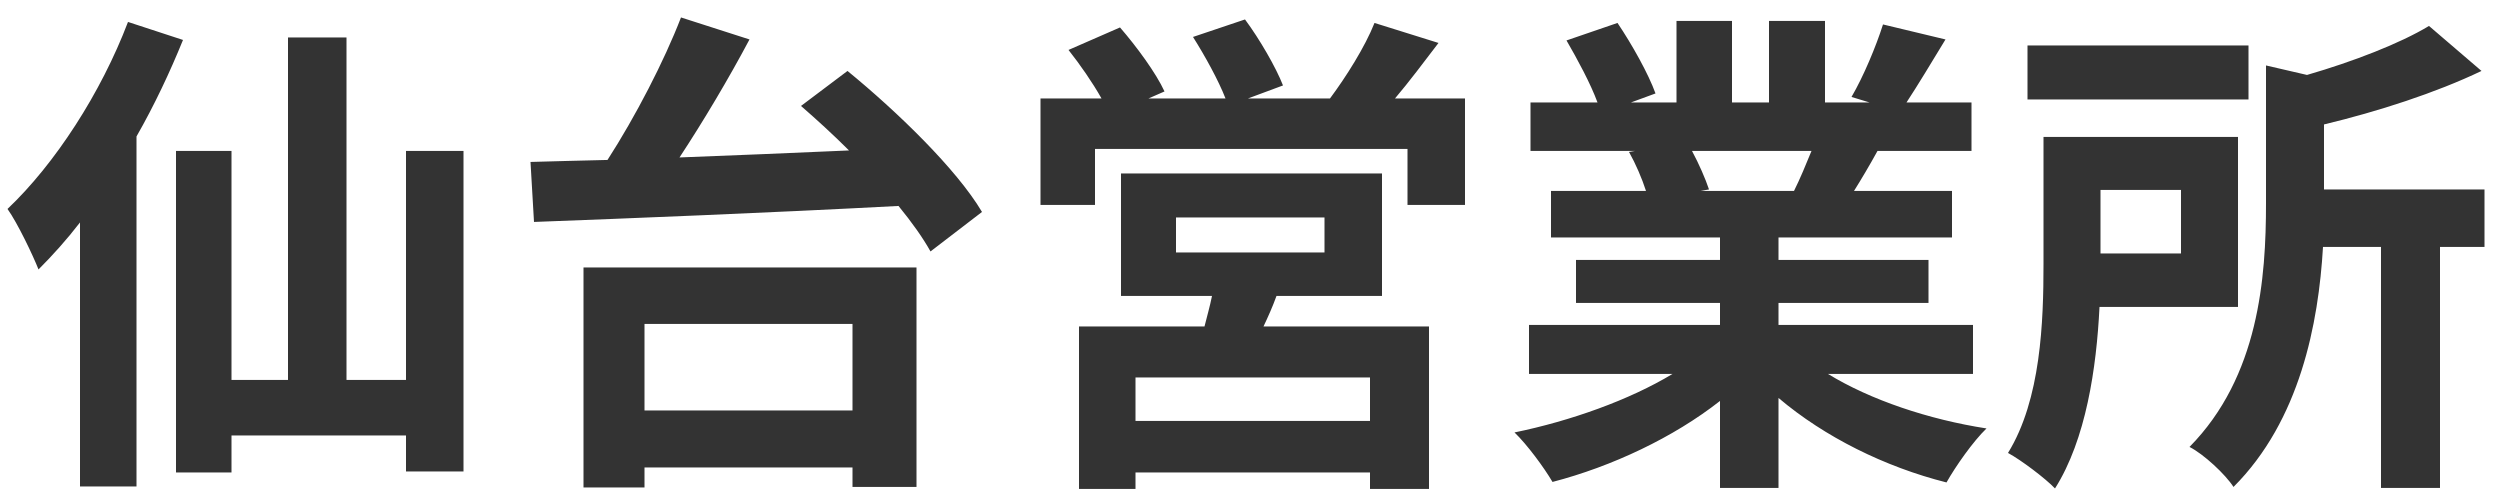 <svg width="90" height="18" viewBox="0 0 90 18" fill="none" xmlns="http://www.w3.org/2000/svg">
<path d="M4.608 0.79C3.636 3.346 1.98 5.902 0.27 7.522C0.63 8.026 1.188 9.196 1.386 9.7C1.89 9.196 2.394 8.638 2.88 8.008V17.512H4.914V4.912C5.562 3.778 6.12 2.59 6.588 1.438L4.608 0.79ZM14.616 5.434V13.678H12.474V1.348H10.368V13.678H8.334V5.434H6.336V17.008H8.334V15.676H14.616V16.972H16.686V5.434H14.616ZM30.69 11.662V14.776H23.202V11.662H30.69ZM21.006 17.548H23.202V16.828H30.69V17.53H32.994V9.628H21.006V17.548ZM28.836 3.814C29.394 4.3 29.988 4.84 30.564 5.416C28.494 5.506 26.406 5.596 24.462 5.668C25.326 4.354 26.226 2.842 26.982 1.42L24.516 0.628C23.904 2.212 22.878 4.192 21.87 5.758C20.862 5.776 19.926 5.812 19.098 5.83L19.224 7.99C22.572 7.864 27.594 7.666 32.346 7.414C32.832 8.008 33.228 8.566 33.498 9.052L35.352 7.63C34.434 6.082 32.292 4.012 30.51 2.554L28.836 3.814ZM49.32 15.154H40.878V13.588H49.32V15.154ZM42.336 7.828H47.682V9.088H42.336V7.828ZM49.752 10.654V6.244H40.356V10.654H43.632C43.56 11.014 43.452 11.392 43.362 11.752H38.844V17.602H40.878V17.008H49.32V17.602H51.444V11.752H45.486C45.648 11.41 45.81 11.05 45.954 10.654H49.752ZM50.22 3.544C50.724 2.95 51.264 2.23 51.786 1.546L49.482 0.826C49.14 1.69 48.456 2.77 47.88 3.544H44.928L46.188 3.076C45.936 2.428 45.342 1.402 44.82 0.7L42.948 1.33C43.38 2.014 43.866 2.896 44.118 3.544H41.346L41.922 3.292C41.616 2.626 40.914 1.672 40.32 0.988L38.466 1.798C38.88 2.32 39.33 2.968 39.654 3.544H37.458V7.378H39.42V5.362H50.67V7.378H52.74V3.544H50.22ZM65.214 5.434C65.016 5.92 64.8 6.442 64.584 6.874H61.218L61.524 6.82C61.398 6.442 61.164 5.902 60.912 5.434H65.214ZM71.028 13.462V11.698H64.026V10.906H69.426V9.358H64.026V8.548H70.272V6.874H66.744C67.014 6.442 67.302 5.956 67.59 5.434H70.974V3.688H68.634C69.048 3.058 69.534 2.248 70.038 1.42L67.788 0.88C67.536 1.672 67.086 2.752 66.654 3.49L67.302 3.688H65.7V0.754H63.684V3.688H62.352V0.754H60.354V3.688H58.716L59.598 3.364C59.346 2.662 58.752 1.6 58.23 0.826L56.394 1.456C56.79 2.14 57.258 3.004 57.51 3.688H55.098V5.434H58.86L58.644 5.47C58.878 5.884 59.112 6.424 59.256 6.874H55.836V8.548H61.92V9.358H56.736V10.906H61.92V11.698H55.044V13.462H60.21C58.662 14.398 56.538 15.154 54.522 15.568C54.972 16 55.584 16.828 55.89 17.35C58.032 16.792 60.246 15.748 61.92 14.434V17.566H64.026V14.326C65.682 15.73 67.86 16.81 70.074 17.368C70.398 16.792 71.028 15.892 71.514 15.424C69.426 15.1 67.338 14.398 65.808 13.462H71.028ZM80.946 1.636H72.99V3.58H80.946V1.636ZM78.516 6.838V9.124H75.618V6.838H78.516ZM80.568 11.05V4.93H73.566V9.502C73.566 11.572 73.476 14.38 72.288 16.306C72.756 16.558 73.638 17.224 73.98 17.584C75.096 15.82 75.474 13.246 75.582 11.05H80.568ZM89.442 6.82H83.664V4.48C85.608 4.012 87.678 3.346 89.334 2.554L87.444 0.934C86.4 1.564 84.726 2.212 83.052 2.698L81.576 2.356V7.324C81.576 9.988 81.324 13.552 78.822 16.09C79.326 16.342 80.118 17.08 80.406 17.53C82.8 15.136 83.466 11.644 83.628 8.89H85.716V17.566H87.84V8.89H89.442V6.82Z" fill="#333333"/>
</svg>
